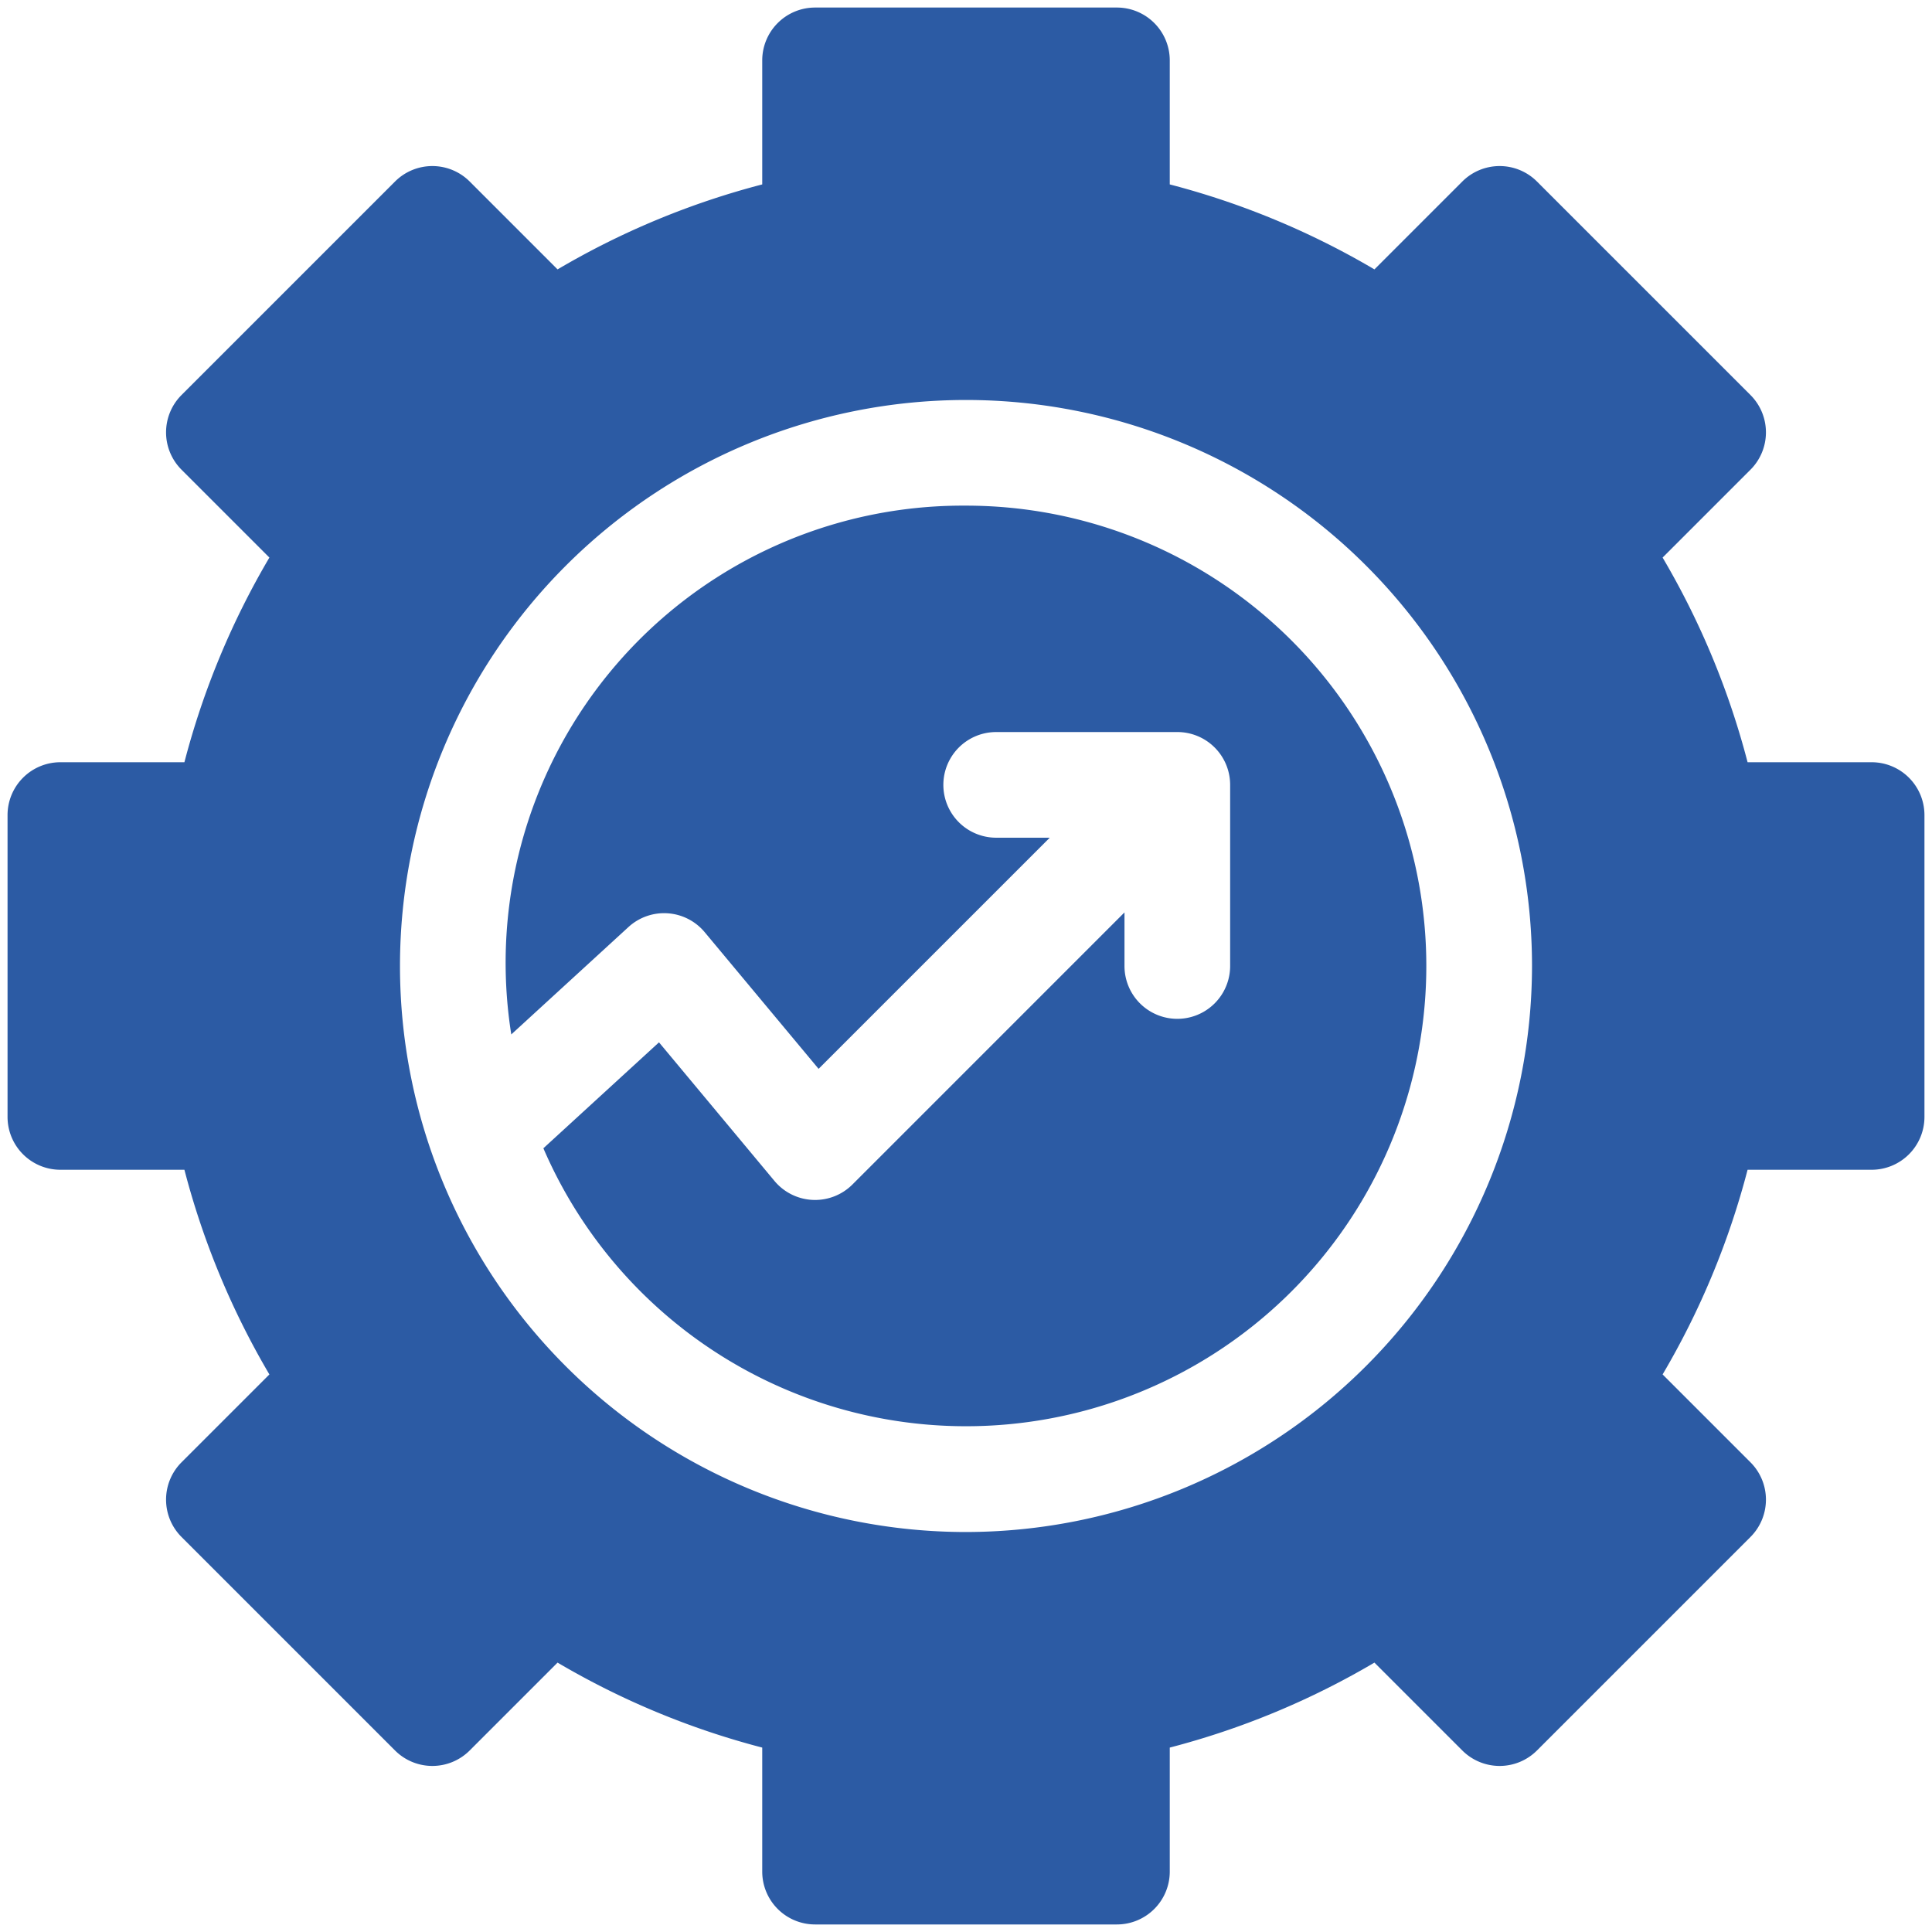 <?xml version="1.0" encoding="UTF-8"?> <svg xmlns="http://www.w3.org/2000/svg" xmlns:xlink="http://www.w3.org/1999/xlink" version="1.1" width="512" height="512" x="0" y="0" viewBox="0 0 64 64" style="enable-background:new 0 0 512 512" xml:space="preserve" class=""><g><path d="M62 25.25h-4.109a26.477 26.477 0 0 0-2.815-6.78l2.91-2.91a1.749 1.749 0 0 0 0-2.475l-7.071-7.071a1.749 1.749 0 0 0-2.475 0l-2.91 2.91a26.462 26.462 0 0 0-6.78-2.815V2A1.751 1.751 0 0 0 37 .25H27A1.751 1.751 0 0 0 25.25 2v4.109a26.462 26.462 0 0 0-6.78 2.815l-2.91-2.91a1.749 1.749 0 0 0-2.475 0l-7.071 7.071a1.749 1.749 0 0 0 0 2.475l2.91 2.91a26.477 26.477 0 0 0-2.815 6.78H2A1.751 1.751 0 0 0 .25 27v10A1.751 1.751 0 0 0 2 38.75h4.109a26.477 26.477 0 0 0 2.815 6.78l-2.91 2.91a1.749 1.749 0 0 0 0 2.475l7.071 7.071a1.749 1.749 0 0 0 2.475 0l2.91-2.91a26.477 26.477 0 0 0 6.78 2.815V62A1.751 1.751 0 0 0 27 63.75h10A1.751 1.751 0 0 0 38.75 62v-4.109a26.477 26.477 0 0 0 6.78-2.815l2.91 2.91a1.749 1.749 0 0 0 2.475 0l7.071-7.071a1.749 1.749 0 0 0 0-2.475l-2.91-2.91a26.477 26.477 0 0 0 2.815-6.78H62A1.751 1.751 0 0 0 63.75 37V27A1.751 1.751 0 0 0 62 25.25Zm-30 25.5A18.75 18.75 0 1 1 50.75 32 18.771 18.771 0 0 1 32 50.75Z" fill="#2c5ba4" opacity="1" data-original="#000000" class=""></path><path d="M32 16.75a15.143 15.143 0 0 0-15.063 17.517l3.881-3.557a1.749 1.749 0 0 1 2.526.17l3.773 4.527 7.658-7.657H33a1.75 1.75 0 0 1 0-3.5h6A1.749 1.749 0 0 1 40.75 26v6a1.75 1.75 0 0 1-3.5 0v-1.775l-9.012 9.013a1.751 1.751 0 0 1-2.582-.117l-3.826-4.592L18 38.038A15.248 15.248 0 1 0 32 16.75Z" fill="#2c5ba4" opacity="1" data-original="#000000" class=""></path></g></svg> 